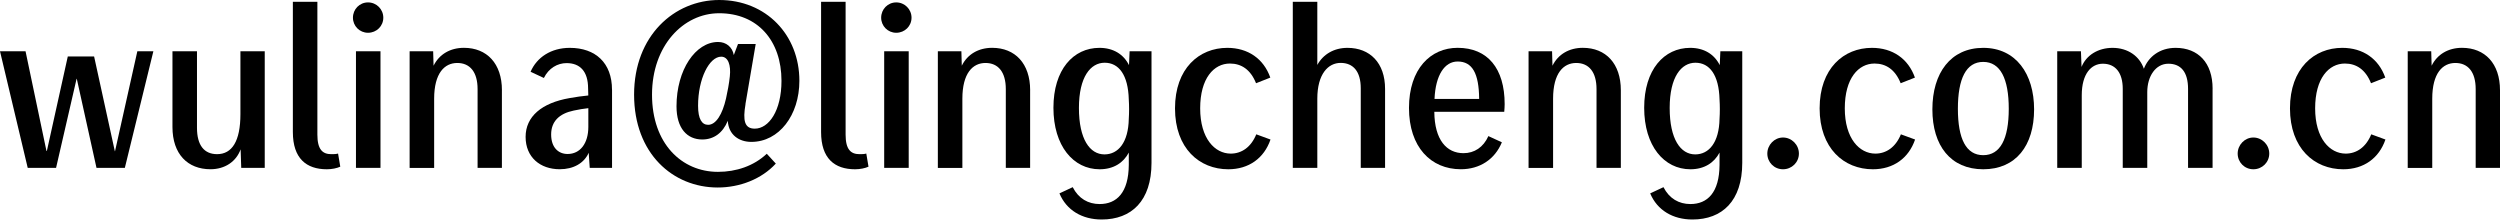 <?xml version="1.0" encoding="UTF-8"?>
<svg id="_レイヤー_2" data-name="レイヤー 2" xmlns="http://www.w3.org/2000/svg" viewBox="0 0 736.1 64.63">
  <g id="_レイヤー_1-2" data-name="レイヤー 1">
    <g>
      <path d="m45.16,15.09l-8.4,34.33h-8.35l-5.8-26.22h-.06l-6.04,26.22h-8.35L0,15.09h7.52l6.16,29.36h.12l6.16-27.82h7.75l6.1,27.88h.06l6.57-29.42h4.73Z"/>
      <path d="m77.95,15.09v34.33h-6.92l-.18-5.45c-1.3,3.61-4.62,5.86-8.88,5.86-6.69,0-11.19-4.44-11.19-12.43V15.09h7.22v22.55c0,5.15,2.13,7.75,5.92,7.75,4.38,0,6.87-3.79,6.87-11.78V15.09h7.16Z"/>
      <path d="m100.2,49.07c-1.01.47-2.49.77-3.97.77-6.04,0-10-3.2-10-10.95V.53h7.22v39.12c0,4.38,1.54,5.74,4.08,5.74.77,0,1.42,0,2.01-.18l.65,3.85Z"/>
      <path d="m103.92,5.21c0-2.49,1.95-4.5,4.44-4.5s4.5,2.01,4.5,4.5-2.01,4.44-4.5,4.44-4.44-2.01-4.44-4.44Zm.89,9.88h7.22v34.33h-7.22V15.09Z"/>
      <path d="m147.78,26.58v22.85h-7.16v-23.2c0-5.03-2.25-7.69-5.98-7.69s-6.81,2.96-6.81,10.54v20.36h-7.22V15.09h6.93l.12,4.26c1.66-3.37,4.91-5.27,8.94-5.27,6.75,0,11.19,4.62,11.19,12.49Z"/>
      <path d="m180.21,26.4v23.02h-6.57l-.3-4.44c-1.36,3.08-4.5,4.85-8.52,4.85-5.8,0-10.06-3.55-10.06-9.53s4.73-10,12.96-11.42c1.95-.35,3.67-.59,5.5-.77l-.06-2.07c0-5.09-2.43-7.46-6.33-7.46-2.66,0-5.27,1.48-6.69,4.38l-3.91-1.83c1.83-4.26,6.04-7.04,11.54-7.04,7.58,0,12.43,4.44,12.43,12.31Zm-6.98,10.95v-5.5c-1.3.12-2.9.41-4.32.71-4.26.89-6.63,3.2-6.63,7.04s2.13,5.74,4.85,5.74c3.67,0,6.1-3.08,6.1-7.99Z"/>
      <path d="m219.51,30.66c-.83,4.85-.3,7.22,2.72,7.22,4.14,0,7.87-5.27,7.87-14.09,0-11.84-7.04-19.89-18.35-19.89-10.54,0-19.77,9.53-19.77,23.97s8.76,22.73,19.41,22.73c5.39,0,10.54-1.72,14.38-5.33l2.66,2.9c-4.2,4.56-10.59,7.04-17.11,7.04-13.2,0-24.62-10-24.62-27.35S198.56,0,211.75,0c13.85,0,23.62,10.3,23.62,23.79,0,10.12-5.98,17.99-14.15,17.99-3.55,0-6.69-2.01-6.93-6.21-1.48,3.61-4.14,5.5-7.52,5.5-4.44,0-7.58-3.26-7.58-9.77,0-10.77,5.62-18.94,12.25-18.94,2.37,0,4.2,1.48,4.62,3.85l1.24-3.26h5.21l-3.02,17.7Zm-7.16-13.97c-3.49,0-6.81,6.45-6.81,14.44,0,3.91,1.12,5.62,2.96,5.62,2.31,0,4.2-3.08,5.27-7.75.47-2.13.89-4.32,1.12-6.51.36-3.31-.47-5.8-2.54-5.8Z"/>
      <path d="m255.73,49.07c-1.01.47-2.49.77-3.97.77-6.04,0-10-3.2-10-10.95V.53h7.22v39.12c0,4.38,1.54,5.74,4.08,5.74.77,0,1.42,0,2.01-.18l.65,3.85Z"/>
      <path d="m259.45,5.21c0-2.49,1.95-4.5,4.44-4.5s4.5,2.01,4.5,4.5-2.01,4.44-4.5,4.44-4.44-2.01-4.44-4.44Zm.89,9.88h7.22v34.33h-7.22V15.09Z"/>
      <path d="m303.31,26.58v22.85h-7.16v-23.2c0-5.03-2.25-7.69-5.98-7.69s-6.81,2.96-6.81,10.54v20.36h-7.22V15.09h6.93l.12,4.26c1.66-3.37,4.91-5.27,8.94-5.27,6.75,0,11.19,4.62,11.19,12.49Z"/>
      <path d="m339.05,15.09v32.85c0,11.25-5.92,16.69-14.68,16.69-5.74,0-10.36-2.72-12.43-7.69l3.91-1.83c1.72,3.37,4.56,4.97,7.93,4.97,5.03,0,8.52-3.37,8.58-11.54v-3.61c-1.6,3.02-4.5,4.91-8.58,4.91-7.75,0-13.61-6.87-13.61-18.11s5.86-17.64,13.55-17.64c4.08,0,7.1,1.89,8.7,5.09l.18-4.08h6.45Zm-6.69,19.89c.12-1.78.12-3.91,0-5.68-.18-7.28-2.96-10.83-7.1-10.83s-7.58,4.14-7.58,13.32,3.2,13.67,7.52,13.67c4.08,0,7.04-3.55,7.16-10.48Z"/>
      <path d="m374.09,41.08c-1.89,5.5-6.39,8.76-12.43,8.76-8.52,0-15.69-6.16-15.69-17.93s7.1-17.82,15.39-17.82c6.1,0,10.71,3.2,12.67,8.76l-4.2,1.66c-1.6-4.02-4.32-5.8-7.69-5.8-4.73,0-8.76,4.32-8.76,13.2s4.32,13.32,9,13.32c3.2,0,5.98-1.89,7.52-5.68l4.2,1.54Z"/>
      <path d="m407.82,26.16v23.26h-7.16v-23.44c0-4.97-2.25-7.46-5.92-7.46s-6.87,3.26-6.87,10.54v20.36h-7.22V.53h7.22v18.59c1.72-3.14,4.91-5.03,8.88-5.03,6.63,0,11.07,4.44,11.07,12.07Z"/>
      <path d="m442.92,32.91h-20.6c.06,8.35,3.67,12.19,8.58,12.19,3.2,0,5.86-1.72,7.34-5.03l3.97,1.83c-2.07,5.03-6.51,7.93-12.08,7.93-8.82,0-15.27-6.51-15.27-18.05s6.39-17.7,14.32-17.7c8.82,0,13.85,6.04,13.85,16.57,0,.77-.06,1.48-.12,2.25Zm-7.4-3.79c-.06-7.52-2.01-11.01-6.33-11.01-3.85,0-6.51,4.02-6.81,11.01h13.14Z"/>
      <path d="m477.24,26.58v22.85h-7.16v-23.2c0-5.03-2.25-7.69-5.98-7.69s-6.81,2.96-6.81,10.54v20.36h-7.22V15.09h6.92l.12,4.26c1.66-3.37,4.91-5.27,8.94-5.27,6.75,0,11.19,4.62,11.19,12.49Z"/>
      <path d="m512.99,15.09v32.85c0,11.25-5.92,16.69-14.68,16.69-5.74,0-10.36-2.72-12.43-7.69l3.91-1.83c1.72,3.37,4.56,4.97,7.93,4.97,5.03,0,8.52-3.37,8.58-11.54v-3.61c-1.6,3.02-4.5,4.91-8.58,4.91-7.75,0-13.61-6.87-13.61-18.11s5.86-17.64,13.55-17.64c4.08,0,7.1,1.89,8.7,5.09l.18-4.08h6.45Zm-6.69,19.89c.12-1.78.12-3.91,0-5.68-.18-7.28-2.96-10.83-7.1-10.83s-7.58,4.14-7.58,13.32,3.2,13.67,7.52,13.67c4.08,0,7.04-3.55,7.16-10.48Z"/>
      <path d="m529.67,45.22c0,2.55-2.07,4.62-4.68,4.62s-4.62-2.07-4.62-4.62,2.07-4.73,4.62-4.73,4.68,2.13,4.68,4.73Z"/>
      <path d="m563.88,41.08c-1.89,5.5-6.39,8.76-12.43,8.76-8.52,0-15.68-6.16-15.68-17.93s7.1-17.82,15.39-17.82c6.1,0,10.71,3.2,12.67,8.76l-4.2,1.66c-1.6-4.02-4.32-5.8-7.69-5.8-4.74,0-8.76,4.32-8.76,13.2s4.32,13.32,9,13.32c3.2,0,5.98-1.89,7.52-5.68l4.2,1.54Z"/>
      <path d="m598.92,32.2c0,10.71-5.39,17.64-14.97,17.64s-14.98-6.93-14.98-17.64,5.39-18.11,14.98-18.11,14.97,7.64,14.97,18.11Zm-7.46-.18c0-8.88-2.49-13.79-7.52-13.79s-7.46,4.91-7.46,13.79,2.43,13.67,7.46,13.67,7.52-4.79,7.52-13.67Z"/>
      <path d="m651.47,26.1v23.32h-7.22v-23.26c0-4.91-2.07-7.4-5.8-7.4s-6.21,3.67-6.21,8.35v22.31h-7.22v-23.26c0-4.79-2.19-7.4-5.86-7.4-3.37,0-6.21,2.9-6.21,9.29v21.37h-7.22V15.09h6.98l.18,4.62c1.36-3.43,4.85-5.62,9.12-5.62,4.56,0,7.99,2.49,9.23,6.16,1.36-3.55,4.68-6.16,9.35-6.16,6.63,0,10.89,4.38,10.89,12.02Z"/>
      <path d="m668.16,45.22c0,2.55-2.07,4.62-4.68,4.62s-4.62-2.07-4.62-4.62,2.07-4.73,4.62-4.73,4.68,2.13,4.68,4.73Z"/>
      <path d="m702.37,41.08c-1.89,5.5-6.39,8.76-12.43,8.76-8.52,0-15.68-6.16-15.68-17.93s7.1-17.82,15.39-17.82c6.1,0,10.71,3.2,12.67,8.76l-4.2,1.66c-1.6-4.02-4.32-5.8-7.69-5.8-4.74,0-8.76,4.32-8.76,13.2s4.32,13.32,9,13.32c3.2,0,5.98-1.89,7.52-5.68l4.2,1.54Z"/>
      <path d="m736.1,26.58v22.85h-7.16v-23.2c0-5.03-2.25-7.69-5.98-7.69s-6.81,2.96-6.81,10.54v20.36h-7.22V15.09h6.92l.12,4.26c1.66-3.37,4.91-5.27,8.94-5.27,6.75,0,11.19,4.62,11.19,12.49Z"/>
    </g>
  </g>
</svg>